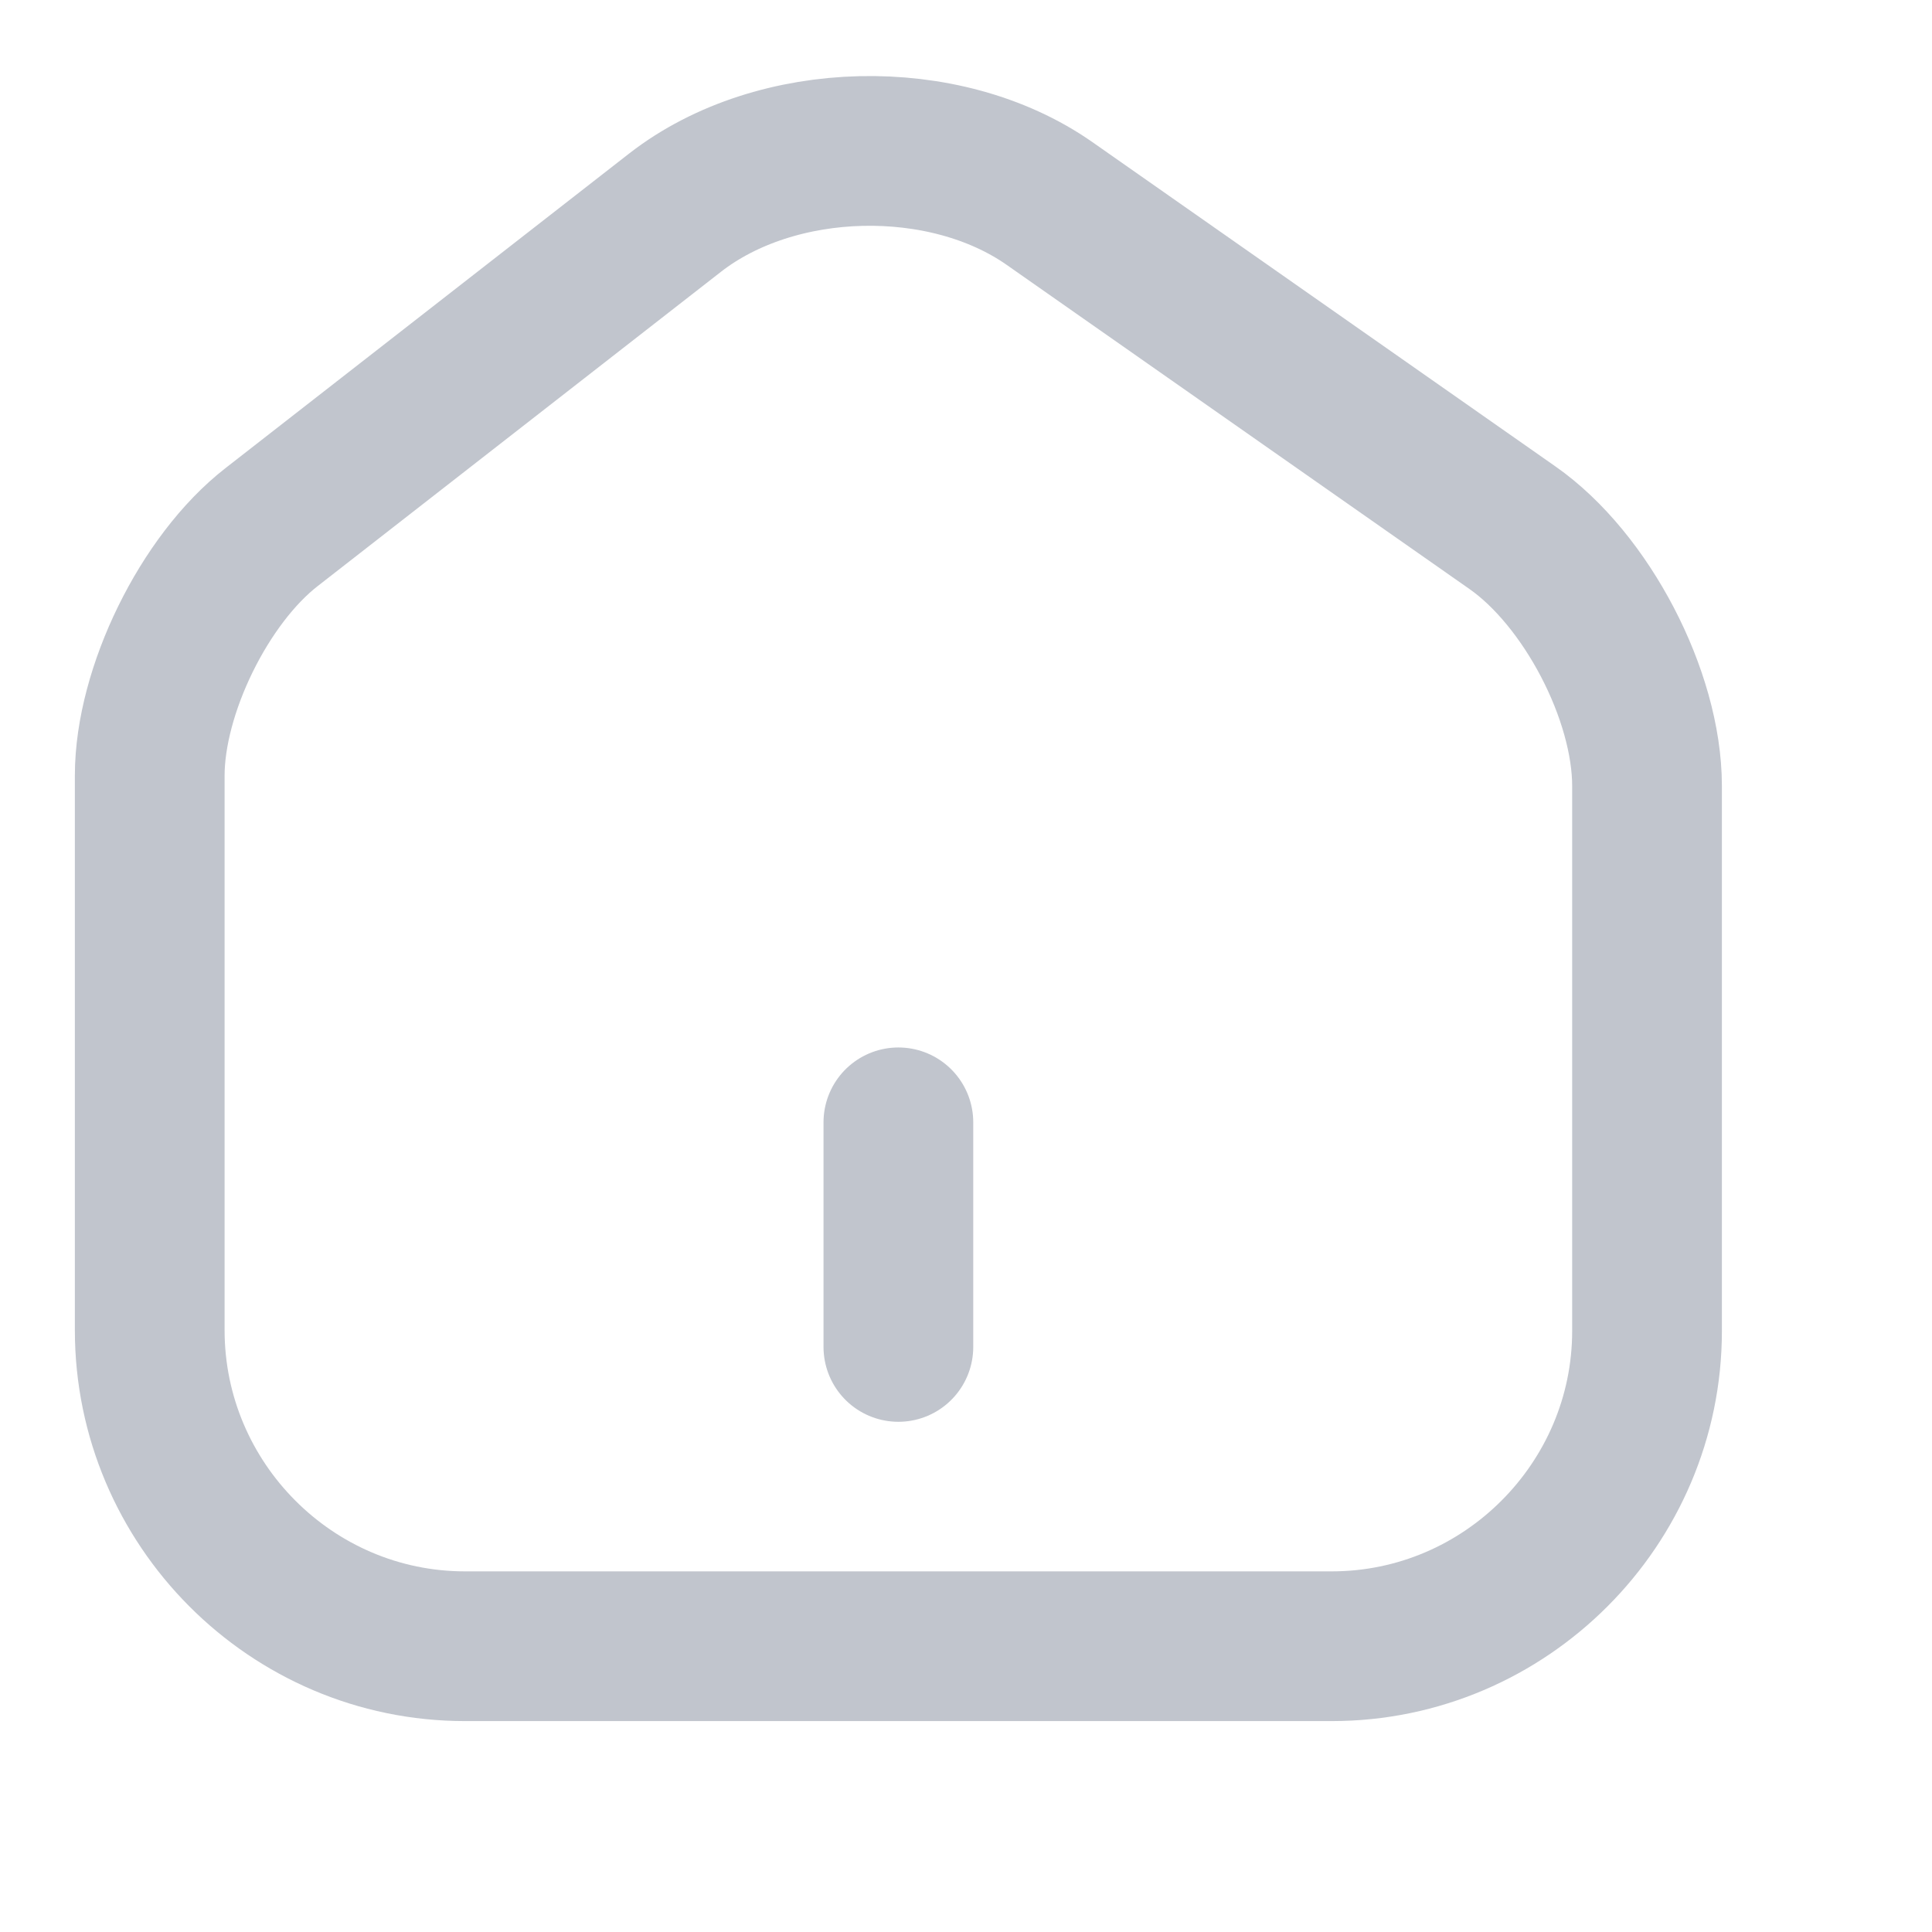 <?xml version="1.0" encoding="utf-8"?>
<svg xmlns="http://www.w3.org/2000/svg" fill="none" height="100%" overflow="visible" preserveAspectRatio="none" style="display: block;" viewBox="0 0 12 12" width="100%">
<g id="vuesax/linear/home-2">
<g id="home-2">
<path d="M5.58 8.366V6.971M4.194 1.32L1.688 3.273C1.269 3.598 0.93 4.291 0.93 4.817V8.262C0.93 9.341 1.809 10.225 2.888 10.225H8.272C9.351 10.225 10.23 9.341 10.23 8.267V4.882C10.23 4.319 9.853 3.598 9.393 3.277L6.519 1.264C5.868 0.808 4.822 0.832 4.194 1.32Z" id="Vector" stroke="#C1C5CD" stroke-linecap="round" stroke-linejoin="round" stroke-width="0.93"/>
<g id="Vector_2" opacity="0">
</g>
</g>
</g>
</svg>